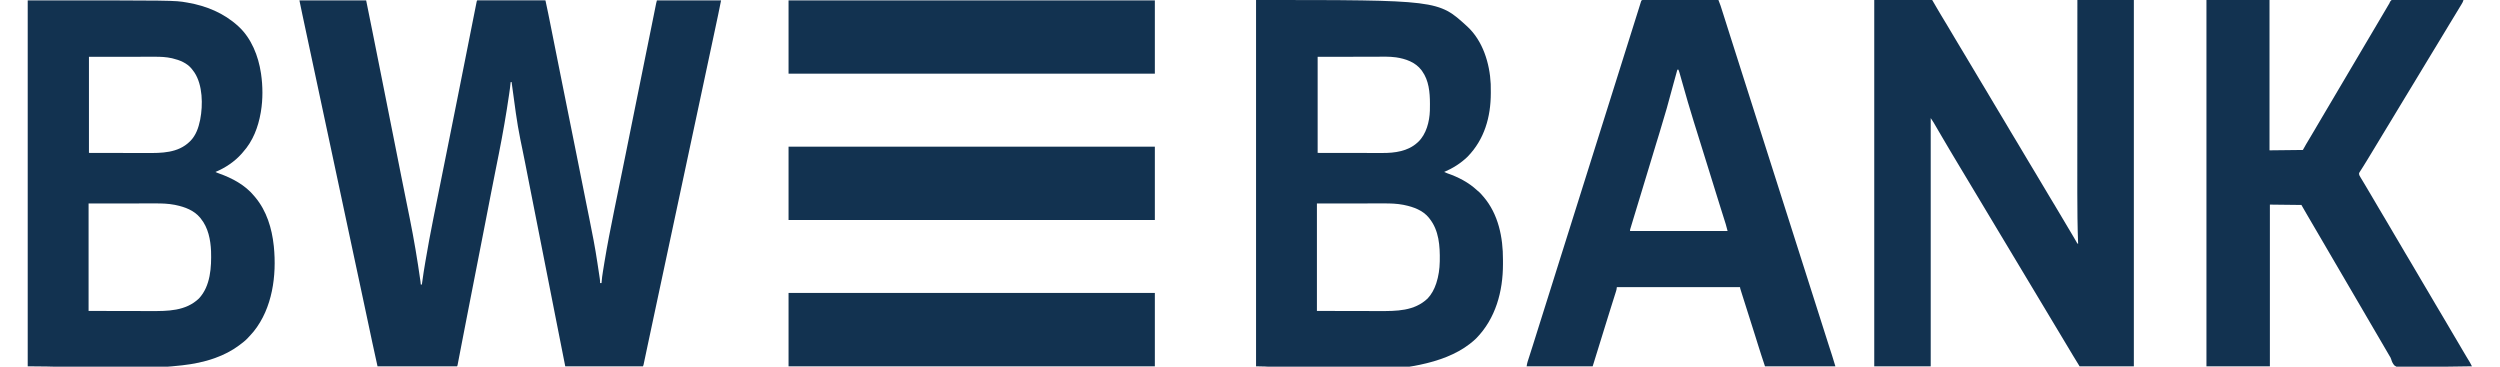 <?xml version="1.0" encoding="UTF-8"?>
<svg xmlns="http://www.w3.org/2000/svg" version="1.1" width="150" height="22" viewBox="0 0 6667 1000">
  <path d="M0 0 C60.06 0 120.12 0 182 0 C193.985 59.268 193.985 59.268 197.686 77.628 C197.941 78.897 198.197 80.167 198.461 81.475 C207.225 124.959 215.878 168.466 224.531 211.972 C226.942 224.089 229.353 236.206 231.765 248.322 C237.484 277.053 243.2 305.785 248.915 334.517 C250.673 343.356 252.431 352.196 254.19 361.035 C255.761 368.931 257.331 376.826 258.902 384.722 C260.016 390.325 261.131 395.927 262.246 401.53 C265.741 419.095 269.233 436.661 272.714 454.228 C274.216 461.806 275.719 469.383 277.223 476.961 C277.385 477.779 277.547 478.597 277.714 479.44 C282.236 502.233 286.818 525.012 291.456 547.782 C294.508 562.768 297.543 577.757 300.562 592.75 C300.714 593.502 300.865 594.253 301.021 595.027 C312.379 651.413 321.88 707.936 329.9 764.9 C330.013 765.702 330.127 766.504 330.244 767.33 C331 772.76 331 772.76 331 775 C331.99 775 332.98 775 334 775 C334.11 774.065 334.22 773.13 334.333 772.166 C335.62 761.417 337.238 750.738 338.982 740.055 C339.13 739.145 339.278 738.236 339.431 737.299 C340.596 730.155 341.778 723.015 342.969 715.875 C343.149 714.791 343.33 713.708 343.516 712.591 C350.168 672.778 357.643 633.146 365.531 593.562 C365.67 592.869 365.808 592.175 365.95 591.46 C369.395 574.18 372.867 556.905 376.35 539.633 C378.634 528.309 380.909 516.983 383.178 505.656 C383.331 504.894 383.484 504.131 383.641 503.346 C384.414 499.488 385.187 495.63 385.959 491.772 C387.499 484.084 389.039 476.396 390.58 468.708 C390.808 467.572 390.808 467.572 391.04 466.413 C394.49 449.203 397.949 431.995 401.41 414.788 C407.01 386.939 412.593 359.086 418.16 331.23 C418.534 329.359 418.908 327.487 419.282 325.616 C420.706 318.494 422.129 311.373 423.552 304.251 C425.861 292.696 428.172 281.142 430.485 269.589 C437.947 232.317 445.37 195.038 452.75 157.75 C459.611 123.088 466.478 88.427 473.388 53.775 C474.331 49.043 475.273 44.311 476.213 39.578 C477.298 34.116 478.386 28.654 479.478 23.192 C479.878 21.187 480.277 19.181 480.674 17.175 C481.215 14.446 481.761 11.718 482.308 8.991 C482.545 7.785 482.545 7.785 482.787 6.554 C483.886 1.114 483.886 1.114 485 0 C487.403 -0.098 489.778 -0.13 492.182 -0.12 C493.322 -0.122 493.322 -0.122 494.486 -0.123 C497.053 -0.125 499.62 -0.119 502.188 -0.114 C504.02 -0.113 505.853 -0.113 507.686 -0.114 C512.677 -0.114 517.669 -0.108 522.66 -0.101 C527.871 -0.095 533.081 -0.095 538.291 -0.093 C548.165 -0.09 558.039 -0.082 567.913 -0.072 C579.151 -0.061 590.389 -0.055 601.627 -0.05 C624.752 -0.04 647.876 -0.022 671 0 C676.239 23.828 681 47.749 685.769 71.674 C686.915 77.423 688.064 83.172 689.213 88.921 C691.653 101.131 694.09 113.342 696.526 125.553 C700.588 145.908 704.652 166.263 708.719 186.617 C709.199 189.022 709.68 191.427 710.16 193.832 C717.424 230.196 724.732 266.551 732.078 302.898 C739.394 339.096 746.68 375.299 753.922 411.512 C754.258 413.192 754.258 413.192 754.601 414.907 C757.308 428.444 760.013 441.982 762.718 455.519 C764.305 463.46 765.892 471.4 767.479 479.34 C767.704 480.467 767.93 481.594 768.162 482.755 C769.296 488.431 770.431 494.107 771.566 499.783 C773.799 510.952 776.031 522.122 778.259 533.292 C779.13 537.66 780.002 542.027 780.874 546.395 C781.087 547.466 781.301 548.537 781.521 549.641 C784.452 564.319 787.413 578.99 790.398 593.657 C798.644 634.191 806.612 674.645 812.653 715.577 C813.313 720.014 813.994 724.448 814.674 728.882 C815.5 734.269 816.318 739.658 817.133 745.047 C817.283 746.035 817.433 747.023 817.587 748.041 C818.002 750.791 818.411 753.541 818.817 756.292 C818.938 757.092 819.06 757.892 819.185 758.717 C819.788 762.852 820.126 766.806 820 771 C821.32 771 822.64 771 824 771 C824.062 769.902 824.062 769.902 824.125 768.783 C824.76 759.149 826.134 749.711 827.656 740.184 C827.796 739.302 827.936 738.421 828.08 737.513 C829.198 730.484 830.344 723.46 831.5 716.438 C831.676 715.368 831.851 714.298 832.032 713.196 C839.668 666.816 848.788 620.75 858.125 574.688 C858.395 573.356 858.395 573.356 858.67 571.997 C863.125 550.025 867.612 528.059 872.113 506.097 C875.117 491.438 878.104 476.776 881.086 462.113 C882.002 457.61 882.918 453.108 883.833 448.605 C884.166 446.972 884.166 446.972 884.504 445.306 C886.059 437.662 887.618 430.018 889.178 422.374 C897.701 380.599 906.1 338.799 914.5 297 C924.95 245.001 935.442 193.011 946.045 141.042 C946.935 136.681 947.825 132.319 948.715 127.957 C948.931 126.897 949.147 125.837 949.37 124.744 C952.874 107.567 956.351 90.384 959.816 73.199 C960.053 72.025 960.29 70.85 960.534 69.64 C962.806 58.374 965.077 47.108 967.342 35.841 C968.15 31.824 968.96 27.807 969.769 23.79 C970.144 21.931 970.517 20.073 970.89 18.214 C971.397 15.688 971.906 13.161 972.416 10.635 C972.563 9.898 972.71 9.16 972.862 8.4 C973.443 5.528 974.072 2.784 975 0 C1032.75 0 1090.5 0 1150 0 C1144.255 28.724 1144.255 28.724 1142.031 39.162 C1141.772 40.382 1141.514 41.602 1141.247 42.859 C1140.55 46.145 1139.851 49.43 1139.152 52.716 C1138.395 56.277 1137.639 59.839 1136.883 63.4 C1135.414 70.319 1133.944 77.238 1132.473 84.156 C1131.266 89.828 1130.061 95.5 1128.856 101.172 C1117.575 154.266 1106.245 207.35 1094.89 260.429 C1094.454 262.468 1094.018 264.507 1093.582 266.546 C1093.29 267.908 1092.999 269.27 1092.708 270.632 C1085.377 304.9 1078.065 339.171 1070.755 373.443 C1069.912 377.396 1069.069 381.349 1068.226 385.303 C1065.004 400.408 1061.782 415.513 1058.56 430.618 C1052.265 460.133 1045.969 489.648 1039.673 519.163 C1038.682 523.808 1037.691 528.453 1036.7 533.098 C1026.89 579.083 1017.078 625.068 1007.263 671.052 C1001.599 697.592 995.935 724.133 990.271 750.674 C989.908 752.376 989.544 754.077 989.181 755.779 C989.002 756.621 988.822 757.464 988.637 758.332 C987.36 764.313 986.084 770.294 984.807 776.276 C980.862 794.761 976.917 813.247 972.973 831.733 C971.265 839.736 969.557 847.74 967.849 855.743 C958.861 897.85 958.861 897.85 949.917 939.967 C949.278 942.987 948.638 946.007 947.998 949.027 C946.327 956.91 944.658 964.794 942.996 972.679 C942.372 975.639 941.746 978.598 941.119 981.557 C940.707 983.506 940.298 985.455 939.889 987.404 C939.65 988.528 939.412 989.652 939.166 990.81 C938.963 991.774 938.76 992.738 938.55 993.732 C938 996 938 996 937 998 C867.04 998 797.08 998 725 998 C705.791 900.834 705.791 900.834 700.812 875.633 C700.628 874.699 700.444 873.766 700.254 872.804 C693.485 838.539 686.734 804.271 680 770 C670.534 721.827 661.022 673.662 651.5 625.5 C635.604 545.097 635.604 545.097 628.494 508.966 C628.088 506.906 627.683 504.846 627.277 502.785 C624.486 488.604 621.699 474.422 618.926 460.237 C617.989 455.45 617.051 450.662 616.113 445.875 C615.777 444.158 615.777 444.158 615.434 442.405 C612.799 428.97 610.104 415.551 607.285 402.153 C605.861 395.377 604.454 388.596 603.062 381.812 C602.918 381.11 602.774 380.407 602.625 379.683 C592.856 331.888 586.919 283.259 580.323 234.945 C580.187 233.958 580.052 232.972 579.912 231.956 C579.791 231.062 579.669 230.168 579.544 229.247 C579.439 228.47 579.333 227.693 579.224 226.892 C579 225 579 225 579 223 C578.01 223 577.02 223 576 223 C575.94 223.84 575.94 223.84 575.88 224.698 C575.084 234.572 573.622 244.353 572.203 254.152 C572.058 255.157 571.912 256.161 571.763 257.196 C563.982 310.747 554.729 363.868 544.188 416.938 C544.034 417.712 543.88 418.487 543.721 419.285 C540.725 434.365 537.713 449.443 534.69 464.518 C530.354 486.142 526.091 507.779 521.891 529.43 C521.746 530.173 521.602 530.916 521.454 531.681 C519.858 539.909 518.264 548.137 516.67 556.366 C513.926 570.541 511.171 584.714 508.415 598.888 C507.981 601.124 507.546 603.36 507.111 605.596 C500.504 639.59 493.851 673.575 487.192 707.559 C486.458 711.304 485.724 715.049 484.99 718.793 C484.698 720.284 484.406 721.774 484.114 723.265 C482.811 729.916 481.508 736.567 480.204 743.219 C479.917 744.684 479.63 746.149 479.343 747.614 C473.259 778.664 467.188 809.716 461.127 840.77 C460.381 844.592 459.635 848.414 458.889 852.235 C453.749 878.568 448.626 904.903 443.543 931.246 C443.111 933.484 442.679 935.722 442.247 937.96 C440.435 947.347 438.625 956.735 436.822 966.124 C436.112 969.821 435.4 973.516 434.687 977.212 C434.36 978.91 434.034 980.608 433.709 982.307 C433.27 984.601 432.828 986.895 432.385 989.188 C432.017 991.103 432.017 991.103 431.642 993.057 C431 996 431 996 430 998 C358.39 998 286.78 998 213 998 C208.286 976.787 203.582 955.583 199.077 934.326 C198.15 929.955 197.221 925.585 196.292 921.214 C194.94 914.858 193.59 908.501 192.24 902.145 C188.753 885.726 185.261 869.31 181.768 852.893 C181.193 850.19 180.618 847.487 180.043 844.784 C174.52 818.818 168.983 792.854 163.43 766.895 C163.256 766.081 163.081 765.267 162.902 764.428 C160.796 754.584 158.69 744.741 156.583 734.897 C153.209 719.133 149.837 703.37 146.465 687.605 C146.289 686.784 146.113 685.962 145.932 685.115 C137.784 647.019 129.67 608.917 121.562 570.812 C118.826 557.95 116.089 545.088 113.352 532.227 C113.181 531.427 113.011 530.627 112.836 529.803 C104.569 490.958 96.281 452.117 87.99 413.277 C87.438 410.688 86.885 408.099 86.332 405.51 C83.22 390.928 80.107 376.345 76.994 361.763 C71.929 338.039 66.866 314.315 61.805 290.59 C61.638 289.809 61.472 289.029 61.3 288.225 C57.664 271.18 54.028 254.134 50.392 237.089 C49.09 230.983 47.787 224.878 46.485 218.772 C46.159 217.246 45.834 215.719 45.508 214.192 C40.602 191.194 35.694 168.196 30.784 145.199 C29.48 139.093 28.177 132.988 26.874 126.883 C26.692 126.029 26.509 125.175 26.322 124.295 C25.409 120.022 24.497 115.749 23.585 111.476 C21.652 102.421 19.719 93.366 17.785 84.311 C16.471 78.161 15.159 72.011 13.846 65.861 C13.094 62.335 12.341 58.808 11.587 55.282 C10.761 51.415 9.936 47.548 9.111 43.681 C8.883 42.618 8.656 41.555 8.422 40.46 C5.55 26.986 2.791 13.491 0 0 Z " fill="#123250" transform="translate(741,1)"/>
  <path d="M0 0 C496.85 0 496.85 0 574.75 71.062 C575.269 71.533 575.788 72.003 576.323 72.488 C618.635 111.647 637.355 172.916 640 229 C640.215 236.332 640.246 243.665 640.25 251 C640.251 252.527 640.251 252.527 640.252 254.086 C640.184 318.869 622.93 380.156 576.938 427.312 C558.701 445.085 536.409 459.098 513 469 C515.724 470.425 518.411 471.548 521.324 472.523 C551.425 482.866 579.562 497.316 602.965 519.117 C604.659 520.685 606.377 522.135 608.188 523.562 C611.858 526.744 614.877 530.29 618 534 C618.764 534.877 619.529 535.753 620.316 536.656 C660.918 583.929 673.692 647.729 673.391 708.526 C673.375 712.367 673.391 716.206 673.41 720.047 C673.474 794.583 653.584 868.529 600.438 922.812 C595.226 927.906 589.766 932.549 584 937 C583.465 937.417 582.929 937.834 582.377 938.264 C437.904 1050.153 112.663 999 0 999 C0 669.33 0 339.66 0 0 Z M168 155 C168 241.46 168 327.92 168 417 C199.618 417.041 231.236 417.082 263.812 417.125 C273.768 417.143 283.723 417.161 293.98 417.18 C302.963 417.187 302.963 417.187 311.947 417.191 C315.925 417.193 319.902 417.2 323.88 417.211 C328.975 417.225 334.071 417.229 339.167 417.226 C341.023 417.227 342.88 417.231 344.736 417.238 C378.447 417.374 414.171 412.583 440 389 C440.728 388.341 441.457 387.683 442.207 387.004 C464.363 365.95 473.062 331.604 474.069 301.985 C474.213 296.282 474.246 290.579 474.25 284.875 C474.251 283.989 474.251 283.104 474.252 282.191 C474.215 251.86 471.275 219.391 453 194 C452.394 193.148 451.788 192.296 451.164 191.418 C434.726 169.579 407.967 160.277 381.836 156.401 C363.098 153.84 344.008 154.62 325.143 154.696 C320.149 154.713 315.154 154.714 310.16 154.716 C295.627 154.732 281.095 154.774 266.562 154.812 C234.037 154.874 201.511 154.936 168 155 Z M166 555 C166 651.69 166 748.38 166 848 C200.444 848.062 234.887 848.124 270.375 848.188 C281.206 848.215 292.037 848.242 303.197 848.27 C313 848.28 313 848.28 322.803 848.286 C327.132 848.289 331.461 848.3 335.79 848.317 C382.885 848.488 431.748 848.652 468 814 C478.65 802.804 486.091 788.543 491 774 C491.221 773.348 491.443 772.696 491.671 772.024 C497.732 753.614 500.637 733.357 501 714 C501.02 713.02 501.041 712.04 501.062 711.031 C501.765 671.185 498.985 628.308 473 596 C472.483 595.319 471.966 594.639 471.434 593.938 C455.088 573.618 429.399 564.386 404.75 559.25 C403.812 559.051 402.874 558.852 401.908 558.647 C384.396 555.237 366.562 554.701 348.776 554.773 C346.731 554.774 344.685 554.773 342.64 554.772 C337.238 554.772 331.836 554.783 326.434 554.797 C321.336 554.809 316.239 554.809 311.141 554.811 C296.303 554.821 281.464 554.849 266.625 554.875 C233.419 554.916 200.213 554.957 166 555 Z " fill="#123250" transform="translate(3350,0)"/>
  <path d="M0 0 C400.736 0 400.736 0 433.188 5.688 C433.916 5.812 434.645 5.936 435.396 6.064 C487.053 14.937 534.808 34.539 573.75 70.062 C574.269 70.533 574.788 71.003 575.323 71.488 C610.163 103.732 629.115 151.964 636 198 C636.224 199.464 636.224 199.464 636.453 200.958 C641.277 234.052 641.508 270.001 636 303 C635.807 304.164 635.613 305.327 635.414 306.526 C628.577 345.998 614.087 383.98 587 414 C585.811 415.395 584.624 416.791 583.438 418.188 C564.142 439.941 538.776 456.794 512 468 C515.073 469.625 518.171 470.822 521.453 471.961 C557.565 484.73 593.368 503.77 618 534 C618.901 535.065 619.802 536.13 620.703 537.195 C651.637 574.259 665.95 621.67 671 669 C671.091 669.844 671.183 670.688 671.277 671.557 C679.164 750.446 667.371 839.182 616.562 902.625 C611.577 908.606 606.334 914.331 601 920 C600.345 920.709 599.69 921.418 599.016 922.148 C592.955 928.494 585.977 933.715 579 939 C577.569 940.089 577.569 940.089 576.109 941.199 C556.683 955.656 534.735 966.782 512 975 C511.168 975.302 510.336 975.605 509.479 975.917 C481.12 986.099 451.63 991.844 421.75 995.25 C420.659 995.375 420.659 995.375 419.546 995.502 C280.575 1011.168 139.851 998 0 998 C0 668.66 0 339.32 0 0 Z M167 154 C167 240.46 167 326.92 167 416 C198.68 416.062 230.36 416.124 263 416.188 C272.962 416.215 282.924 416.242 293.188 416.27 C302.204 416.28 302.204 416.28 311.221 416.286 C315.203 416.289 319.184 416.3 323.166 416.317 C365.35 416.484 409.885 416.593 442 385 C442.773 384.239 443.547 383.479 444.344 382.695 C458.885 367.506 465.895 347.23 470 327 C470.167 326.186 470.333 325.372 470.505 324.534 C478.047 285.332 477.416 230.973 454.605 196.551 C452.811 193.975 450.923 191.48 449 189 C448.23 187.973 448.23 187.973 447.445 186.926 C434.779 171.004 414.442 162.811 395.25 158.312 C394.394 158.11 393.538 157.907 392.656 157.698 C377.404 154.318 362.268 153.71 346.711 153.773 C344.706 153.774 342.702 153.773 340.697 153.772 C335.382 153.772 330.066 153.783 324.751 153.797 C319.743 153.809 314.735 153.809 309.728 153.811 C295.131 153.821 280.534 153.849 265.938 153.875 C233.288 153.916 200.639 153.958 167 154 Z M166 554 C166 650.69 166 747.38 166 847 C217.418 847.093 217.418 847.093 269.875 847.188 C280.654 847.215 291.433 847.242 302.539 847.27 C312.295 847.28 312.295 847.28 322.052 847.286 C326.36 847.289 330.668 847.3 334.976 847.317 C381.967 847.489 430.892 847.629 467 813 C498.603 779.322 501.34 727.556 500 684 C498.629 652.466 492.317 620.085 472 595 C471.398 594.234 470.796 593.469 470.176 592.68 C453.499 572.611 428.541 563.416 403.75 558.25 C402.812 558.051 401.874 557.852 400.908 557.647 C383.427 554.243 365.623 553.701 347.868 553.773 C345.832 553.774 343.797 553.773 341.762 553.772 C336.387 553.772 331.012 553.783 325.637 553.797 C320.564 553.809 315.492 553.809 310.42 553.811 C295.655 553.821 280.89 553.849 266.125 553.875 C233.084 553.916 200.042 553.957 166 554 Z " fill="#123250" transform="translate(0,1)"/>
  <path d="M0 0 C52.14 0 104.28 0 158 0 C162.62 7.92 167.24 15.84 172 24 C175.096 29.255 178.196 34.507 181.312 39.75 C181.706 40.412 182.099 41.074 182.504 41.757 C188.496 51.848 194.563 61.891 200.676 71.91 C206.414 81.32 212.013 90.805 217.565 100.327 C222.747 109.21 228.018 118.033 233.375 126.812 C239.528 136.897 245.604 147.024 251.625 157.188 C252.027 157.866 252.428 158.544 252.842 159.242 C253.242 159.918 253.642 160.593 254.054 161.288 C254.851 162.634 255.648 163.979 256.445 165.324 C256.834 165.981 257.224 166.638 257.625 167.315 C261.227 173.39 264.859 179.447 268.5 185.5 C272.538 192.214 276.561 198.936 280.555 205.676 C280.947 206.338 281.34 207.001 281.744 207.684 C282.549 209.042 283.353 210.4 284.158 211.758 C284.559 212.436 284.961 213.114 285.375 213.812 C285.977 214.829 285.977 214.829 286.592 215.867 C292.552 225.924 298.587 235.931 304.676 245.91 C310.413 255.319 316.012 264.802 321.562 274.322 C326.806 283.312 332.143 292.24 337.562 301.125 C345.105 313.492 352.512 325.936 359.878 338.409 C363.725 344.922 367.579 351.431 371.438 357.938 C371.837 358.611 372.237 359.285 372.648 359.98 C378.591 369.998 384.61 379.967 390.676 389.911 C396.414 399.321 402.014 408.806 407.565 418.327 C412.747 427.21 418.018 436.033 423.375 444.812 C429.528 454.897 435.604 465.024 441.625 475.188 C442.027 475.866 442.428 476.544 442.842 477.242 C443.242 477.918 443.642 478.593 444.054 479.288 C444.851 480.634 445.648 481.979 446.445 483.324 C446.834 483.981 447.224 484.638 447.625 485.315 C451.227 491.39 454.859 497.447 458.5 503.5 C462.538 510.214 466.561 516.936 470.555 523.676 C470.947 524.338 471.34 525.001 471.744 525.684 C472.549 527.042 473.353 528.4 474.158 529.758 C474.559 530.436 474.961 531.114 475.375 531.812 C475.777 532.49 476.178 533.168 476.592 533.867 C482.209 543.345 487.887 552.782 493.625 562.188 C499.756 572.236 505.76 582.352 511.694 592.519 C517.261 602.058 522.904 611.548 528.6 621.011 C532.762 627.928 536.894 634.862 541 641.812 C541.536 642.72 542.073 643.627 542.625 644.561 C544.869 648.362 547.104 652.167 549.293 656 C549.918 657.093 550.543 658.186 551.188 659.312 C551.697 660.216 552.206 661.12 552.73 662.051 C553.857 664.139 553.857 664.139 556 665 C555.963 664.006 555.963 664.006 555.925 662.993 C554.25 617.095 553.793 571.207 553.773 525.282 C553.773 524.57 553.772 523.858 553.772 523.125 C553.764 504.949 553.774 486.773 553.791 468.597 C553.802 456.535 553.808 444.473 553.81 432.411 C553.81 431.602 553.811 430.792 553.811 429.957 C553.811 425.841 553.812 421.726 553.813 417.61 C553.817 388.73 553.83 359.85 553.849 330.97 C553.868 302.977 553.882 274.984 553.89 246.991 C553.89 246.123 553.891 245.254 553.891 244.36 C553.894 235.636 553.896 226.913 553.899 218.189 C553.904 200.431 553.909 182.672 553.915 164.914 C553.916 164.098 553.916 163.282 553.916 162.442 C553.925 137.519 553.935 112.597 553.949 87.675 C553.949 86.97 553.949 86.264 553.95 85.538 C553.965 57.025 553.983 28.513 554 0 C604.82 0 655.64 0 708 0 C708 329.67 708 659.34 708 999 C659.16 999 610.32 999 560 999 C553.928 989.284 547.912 979.586 542.099 969.721 C535.642 958.767 529.12 947.856 522.5 937 C516.016 926.367 509.635 915.676 503.292 904.959 C497.753 895.603 492.16 886.283 486.5 877 C480.017 866.367 473.635 855.676 467.292 844.959 C461.753 835.603 456.16 826.283 450.5 817 C444.017 806.367 437.635 795.676 431.292 784.959 C425.753 775.603 420.16 766.283 414.5 757 C408.017 746.367 401.635 735.676 395.292 724.959 C389.753 715.603 384.16 706.283 378.5 697 C372.017 686.367 365.635 675.676 359.292 664.959 C353.753 655.603 348.16 646.283 342.5 637 C336.017 626.367 329.635 615.676 323.292 604.959 C317.753 595.603 312.16 586.283 306.5 577 C300.017 566.367 293.635 555.676 287.292 544.959 C281.753 535.603 276.16 526.283 270.5 517 C264.017 506.367 257.635 495.676 251.292 484.959 C245.753 475.603 240.16 466.283 234.5 457 C225.556 442.323 216.786 427.545 208.036 412.752 C206.528 410.202 205.018 407.654 203.508 405.105 C197.562 395.065 191.651 385.004 185.75 374.938 C185.396 374.333 185.042 373.729 184.677 373.107 C180.948 366.748 177.224 360.387 173.513 354.019 C171.982 351.393 170.45 348.768 168.917 346.143 C168.192 344.901 167.468 343.658 166.746 342.414 C165.735 340.676 164.721 338.939 163.707 337.203 C162.848 335.728 162.848 335.728 161.972 334.224 C159.434 330.074 156.698 326.047 154 322 C154 545.41 154 768.82 154 999 C103.18 999 52.36 999 0 999 C0 669.33 0 339.66 0 0 Z " fill="#123250" transform="translate(5036,0)"/>
  <path d="M0 0 C56.76 0 113.52 0 172 0 C172 135.3 172 270.6 172 410 C217.045 409.505 217.045 409.505 263 409 C265.97 403.72 268.94 398.44 272 393 C274.316 389.092 276.643 385.196 279 381.312 C284.609 372.018 290.145 362.684 295.625 353.312 C295.984 352.7 296.342 352.087 296.712 351.455 C298.847 347.805 298.847 347.805 300.982 344.154 C305.773 335.965 310.607 327.802 315.439 319.637 C318.129 315.093 320.814 310.546 323.5 306 C324.583 304.167 325.667 302.333 326.75 300.5 C327.286 299.592 327.822 298.685 328.375 297.75 C377.667 214.333 426.958 130.917 476.25 47.5 C477.055 46.137 477.055 46.137 477.877 44.747 C478.954 42.924 480.032 41.101 481.11 39.279 C483.913 34.538 486.71 29.793 489.496 25.043 C490.072 24.063 490.649 23.082 491.242 22.072 C492.334 20.214 493.424 18.355 494.512 16.494 C495.012 15.644 495.512 14.794 496.027 13.918 C496.458 13.183 496.888 12.449 497.332 11.692 C497.882 10.804 498.433 9.915 499 9 C499.405 7.913 499.405 7.913 499.819 6.804 C501.214 3.799 502.418 2.109 505 0 C511.199 -1.381 517.351 -1.137 523.673 -1.022 C525.605 -1.019 527.537 -1.021 529.469 -1.026 C534.709 -1.028 539.947 -0.975 545.186 -0.913 C550.664 -0.856 556.141 -0.851 561.618 -0.84 C571.988 -0.812 582.357 -0.738 592.727 -0.648 C604.533 -0.548 616.34 -0.498 628.146 -0.453 C652.431 -0.359 676.716 -0.201 701 0 C700.095 4.139 698.167 7.402 696 11 C695.566 11.729 695.133 12.457 694.686 13.208 C688.276 23.94 681.76 34.61 675.26 45.288 C671.565 51.356 667.876 57.428 664.188 63.5 C663.829 64.089 663.471 64.679 663.103 65.286 C658.714 72.511 654.342 79.746 650 87 C643.123 98.49 636.161 109.929 629.206 121.371 C627.046 124.924 624.888 128.477 622.73 132.031 C622.381 132.607 622.032 133.183 621.671 133.776 C620.261 136.099 618.851 138.422 617.441 140.745 C613.883 146.607 610.324 152.468 606.761 158.327 C599.643 170.033 592.539 181.746 585.5 193.5 C578.104 205.849 570.636 218.153 563.157 230.452 C561.017 233.971 558.88 237.491 556.742 241.012 C556.392 241.589 556.042 242.166 555.681 242.76 C554.621 244.507 553.56 246.253 552.5 248 C548.589 254.443 544.678 260.887 540.761 267.327 C533.643 279.033 526.539 290.746 519.5 302.5 C514.237 311.288 508.944 320.058 503.625 328.812 C503.272 329.393 502.92 329.973 502.557 330.571 C500.403 334.115 498.248 337.659 496.093 341.203 C492.79 346.634 489.488 352.067 486.188 357.5 C485.829 358.09 485.47 358.68 485.101 359.288 C480.713 366.513 476.341 373.747 472 381 C465.49 391.876 458.905 402.705 452.32 413.536 C450.133 417.135 447.947 420.735 445.764 424.337 C444.696 426.1 443.628 427.862 442.559 429.625 C441.152 431.945 439.748 434.266 438.345 436.588 C434.737 442.553 431.078 448.479 427.34 454.363 C426.214 456.148 425.089 457.933 423.965 459.718 C422.899 461.399 421.818 463.07 420.736 464.741 C420.099 465.753 419.461 466.766 418.805 467.809 C418.237 468.693 417.67 469.578 417.085 470.49 C415.741 473.599 415.904 474.822 417 478 C417.975 479.912 419.032 481.783 420.141 483.621 C420.792 484.71 421.444 485.799 422.116 486.921 C422.827 488.093 423.539 489.265 424.25 490.438 C424.981 491.654 425.711 492.871 426.441 494.089 C427.92 496.556 429.402 499.021 430.887 501.485 C433.852 506.409 436.77 511.361 439.688 516.312 C440.748 518.109 441.81 519.906 442.871 521.703 C443.389 522.58 443.907 523.458 444.441 524.361 C445.992 526.986 447.545 529.611 449.098 532.234 C453.771 540.132 458.438 548.032 463.07 555.953 C464.505 558.406 465.94 560.859 467.375 563.312 C467.735 563.927 468.094 564.542 468.465 565.175 C474.091 574.788 479.795 584.35 485.542 593.891 C490.389 601.95 495.143 610.059 499.87 618.188 C503.742 624.849 507.64 631.494 511.562 638.125 C512.098 639.03 512.633 639.935 513.185 640.868 C514.79 643.579 516.395 646.289 518 649 C520.084 652.52 522.168 656.041 524.25 659.562 C524.777 660.454 525.305 661.346 525.848 662.265 C528.934 667.487 532.008 672.717 535.07 677.953 C536.505 680.406 537.94 682.859 539.375 685.312 C539.735 685.927 540.094 686.542 540.465 687.175 C546.091 696.788 551.795 706.35 557.542 715.891 C562.389 723.95 567.143 732.059 571.87 740.188 C577.331 749.58 582.855 758.934 588.391 768.282 C591.097 772.853 593.798 777.427 596.5 782 C599.701 787.419 602.903 792.838 606.109 798.254 C610.778 806.145 615.442 814.039 620.07 821.953 C621.505 824.406 622.94 826.859 624.375 829.312 C624.735 829.927 625.094 830.542 625.465 831.175 C631.091 840.788 636.795 850.35 642.542 859.891 C647.389 867.95 652.143 876.059 656.87 884.188 C660.742 890.849 664.64 897.494 668.562 904.125 C669.098 905.03 669.633 905.935 670.185 906.868 C671.79 909.579 673.395 912.289 675 915 C677.084 918.52 679.168 922.041 681.25 925.562 C681.777 926.454 682.305 927.346 682.848 928.265 C685.934 933.487 689.008 938.717 692.07 943.953 C692.421 944.553 692.772 945.153 693.134 945.771 C693.665 946.68 693.665 946.68 694.207 947.606 C694.565 948.217 694.922 948.828 695.29 949.457 C696.012 950.691 696.733 951.925 697.455 953.159 C701.36 959.836 705.285 966.5 709.277 973.125 C709.957 974.253 710.636 975.38 711.336 976.542 C712.614 978.657 713.895 980.771 715.179 982.882 C715.756 983.835 716.332 984.788 716.926 985.77 C717.425 986.59 717.924 987.411 718.439 988.257 C719.737 990.537 720.931 992.823 722.098 995.171 C722.455 995.889 722.812 996.607 723.18 997.346 C723.451 997.892 723.721 998.438 724 999 C697.106 999.515 670.212 999.902 643.314 1000.14 C630.824 1000.253 618.336 1000.408 605.848 1000.66 C594.959 1000.879 584.073 1001.021 573.182 1001.07 C567.417 1001.099 561.658 1001.166 555.895 1001.326 C520.803 1002.267 520.803 1002.267 512.826 996.841 C508.099 991.749 505.653 986.184 503.776 979.558 C502.726 976.098 501.123 973.469 499.16 970.445 C498.127 968.672 497.094 966.899 496.062 965.125 C494.883 963.1 493.703 961.076 492.523 959.051 C491.939 958.047 491.355 957.044 490.753 956.01 C482.689 942.162 474.608 928.323 466.5 914.5 C459.55 902.65 452.619 890.789 445.702 878.919 C442.802 873.945 439.901 868.973 437 864 C433.534 858.059 430.069 852.118 426.605 846.176 C420.252 835.275 413.883 824.383 407.5 813.5 C399.414 799.714 391.358 785.911 383.312 772.103 C376.39 760.226 369.455 748.357 362.5 736.5 C355.55 724.65 348.619 712.789 341.702 700.919 C338.802 695.945 335.901 690.973 333 686 C329.534 680.059 326.069 674.118 322.605 668.176 C316.252 657.275 309.883 646.383 303.5 635.5 C296.558 623.665 289.636 611.818 282.728 599.963 C280.921 596.864 279.111 593.766 277.301 590.668 C276.378 589.088 276.378 589.088 275.436 587.476 C274.281 585.498 273.125 583.519 271.968 581.542 C267.596 574.055 263.302 566.529 259 559 C230.62 558.67 202.24 558.34 173 558 C173 703.53 173 849.06 173 999 C115.91 999 58.82 999 0 999 C0 669.33 0 339.66 0 0 Z " fill="#123250" transform="translate(5942,0)"/>
  <path d="M0 0 C0.81 0.003 1.621 0.006 2.455 0.009 C3.31 0.008 4.164 0.007 5.044 0.006 C7.929 0.005 10.815 0.01 13.7 0.016 C15.759 0.016 17.818 0.016 19.878 0.015 C25.487 0.015 31.096 0.021 36.705 0.028 C42.56 0.034 48.415 0.035 54.27 0.036 C65.366 0.039 76.462 0.047 87.558 0.057 C100.186 0.068 112.815 0.074 125.443 0.079 C151.429 0.089 177.415 0.107 203.401 0.129 C207.657 10.62 207.657 10.62 209.222 15.5 C209.524 16.439 209.827 17.378 210.139 18.345 C210.613 19.833 210.613 19.833 211.096 21.352 C211.613 22.961 211.613 22.961 212.14 24.603 C213.273 28.131 214.399 31.661 215.526 35.192 C216.328 37.696 217.13 40.199 217.932 42.703 C223.848 61.182 229.693 79.683 235.522 98.189 C241.086 115.856 246.718 133.5 252.401 151.129 C258.849 171.131 265.214 191.157 271.526 211.202 C277.456 230.031 283.469 248.833 289.527 267.622 C295.195 285.208 300.79 302.817 306.338 320.442 C312.452 339.862 318.643 359.255 324.901 378.629 C331.541 399.186 338.096 419.768 344.583 440.373 C350.126 457.979 355.737 475.562 361.401 493.129 C367.849 513.131 374.214 533.157 380.526 553.202 C386.456 572.031 392.469 590.833 398.527 609.622 C404.195 627.208 409.79 644.817 415.338 662.442 C421.452 681.862 427.643 701.255 433.901 720.629 C440.541 741.186 447.096 761.768 453.583 782.373 C459.126 799.979 464.737 817.562 470.401 835.129 C476.823 855.051 483.163 874.997 489.446 894.962 C493.77 908.698 498.125 922.424 502.545 936.129 C502.76 936.794 502.974 937.459 503.195 938.144 C505.469 945.195 507.749 952.245 510.033 959.292 C510.414 960.471 510.795 961.649 511.188 962.863 C511.885 965.017 512.583 967.17 513.284 969.323 C516.481 979.217 519.41 989.161 522.401 999.129 C459.041 999.129 395.681 999.129 330.401 999.129 C323.657 978.897 316.993 958.692 310.691 938.325 C308.758 932.086 306.814 925.85 304.869 919.613 C304.648 918.901 304.426 918.189 304.197 917.456 C299.136 901.221 293.969 885.021 288.79 868.823 C282.322 848.595 275.864 828.364 269.515 808.098 C268.861 806.012 268.207 803.927 267.551 801.841 C266.667 799.028 265.787 796.214 264.909 793.399 C264.65 792.578 264.392 791.758 264.126 790.913 C262.401 785.359 262.401 785.359 262.401 783.129 C151.521 783.129 40.641 783.129 -73.599 783.129 C-73.929 785.439 -74.259 787.749 -74.599 790.129 C-75.086 791.989 -75.62 793.838 -76.2 795.672 C-76.53 796.727 -76.86 797.781 -77.2 798.868 C-77.563 800.006 -77.925 801.144 -78.298 802.317 C-78.886 804.185 -79.473 806.053 -80.06 807.921 C-80.692 809.929 -81.327 811.936 -81.962 813.943 C-83.313 818.208 -84.655 822.476 -85.996 826.744 C-86.225 827.472 -86.454 828.201 -86.69 828.951 C-87.158 830.442 -87.626 831.932 -88.095 833.423 C-88.813 835.709 -89.532 837.995 -90.252 840.282 C-95.145 855.839 -99.975 871.417 -104.795 886.997 C-105.928 890.659 -107.062 894.321 -108.196 897.984 C-110.04 903.936 -111.882 909.889 -113.725 915.842 C-118.04 929.785 -122.359 943.727 -126.678 957.668 C-128.153 962.428 -129.627 967.188 -131.101 971.948 C-132.008 974.879 -132.916 977.809 -133.824 980.739 C-134.246 982.101 -134.667 983.462 -135.089 984.823 C-135.664 986.682 -136.24 988.54 -136.815 990.398 C-137.138 991.438 -137.46 992.479 -137.792 993.551 C-138.376 995.416 -138.981 997.275 -139.599 999.129 C-198.999 999.129 -258.399 999.129 -319.599 999.129 C-318.936 994.487 -318.357 990.891 -316.967 986.567 C-316.462 984.982 -316.462 984.982 -315.947 983.364 C-315.394 981.657 -315.394 981.657 -314.83 979.914 C-314.234 978.051 -313.639 976.188 -313.044 974.325 C-312.405 972.33 -311.764 970.335 -311.121 968.341 C-309.061 961.94 -307.018 955.534 -304.974 949.128 C-304.262 946.898 -303.549 944.668 -302.837 942.438 C-298.231 928.015 -293.717 913.564 -289.216 899.109 C-282.412 877.26 -275.54 855.435 -268.599 833.629 C-261.955 812.752 -255.37 791.857 -248.849 770.942 C-241.524 747.447 -234.143 723.97 -226.724 700.504 C-224.686 694.058 -222.648 687.611 -220.611 681.164 C-220.359 680.368 -220.108 679.572 -219.848 678.751 C-214.392 661.487 -208.962 644.215 -203.537 626.942 C-201.723 621.167 -199.909 615.392 -198.095 609.617 C-197.871 608.902 -197.646 608.186 -197.414 607.449 C-191.987 590.172 -186.543 572.901 -181.099 555.629 C-173.588 531.799 -166.088 507.966 -158.599 484.129 C-150.87 459.526 -143.128 434.928 -135.375 410.332 C-128.106 387.268 -120.847 364.2 -113.599 341.129 C-105.87 316.526 -98.128 291.928 -90.375 267.332 C-83.106 244.268 -75.847 221.2 -68.599 198.129 C-60.873 173.534 -53.133 148.944 -45.383 124.356 C-36.612 96.529 -27.858 68.697 -19.115 40.861 C-18.064 37.515 -17.013 34.17 -15.96 30.824 C-14.195 25.213 -12.433 19.601 -10.686 13.984 C-10.262 12.627 -10.262 12.627 -9.83 11.243 C-9.322 9.616 -8.816 7.989 -8.314 6.36 C-6.458 0.429 -6.274 0.017 0 0 Z M91.401 190.129 C87.572 203.096 84.054 216.137 80.627 229.215 C68.913 273.855 56.373 318.132 42.706 362.213 C39.485 372.603 36.297 383.003 33.147 393.414 C32.937 394.106 32.728 394.799 32.512 395.512 C31.469 398.96 30.427 402.408 29.385 405.856 C27.545 411.948 25.699 418.037 23.854 424.127 C22.842 427.466 21.83 430.806 20.819 434.146 C20.416 435.477 20.012 436.808 19.609 438.139 C19.206 439.469 18.804 440.799 18.401 442.129 C15.356 452.182 12.311 462.235 9.266 472.287 C8.653 474.31 8.04 476.333 7.427 478.355 C1.843 496.79 -3.753 515.222 -9.356 533.651 C-14.133 549.363 -18.906 565.076 -23.675 580.791 C-25.058 585.347 -26.442 589.903 -27.826 594.458 C-29.333 599.421 -30.837 604.386 -32.335 609.351 C-32.837 611.012 -33.341 612.673 -33.846 614.333 C-34.507 616.509 -35.163 618.686 -35.818 620.863 C-36.168 622.021 -36.518 623.178 -36.879 624.37 C-37.726 627.138 -37.726 627.138 -37.599 630.129 C50.181 630.129 137.961 630.129 228.401 630.129 C226.093 620.757 226.093 620.757 223.418 611.537 C223.055 610.381 222.692 609.225 222.319 608.035 C221.932 606.816 221.545 605.596 221.147 604.34 C220.73 603.016 220.313 601.691 219.897 600.367 C219.01 597.548 218.121 594.731 217.231 591.914 C215.81 587.418 214.395 582.92 212.98 578.422 C212.742 577.663 212.503 576.904 212.257 576.122 C211.773 574.583 211.289 573.044 210.805 571.505 C210.074 569.181 209.343 566.857 208.612 564.534 C204.214 550.556 199.862 536.564 195.526 522.567 C194.797 520.217 194.069 517.867 193.34 515.517 C192.217 511.891 191.093 508.265 189.969 504.64 C185.321 489.643 180.662 474.649 176.003 459.655 C175.276 457.318 174.55 454.981 173.824 452.644 C167.762 433.137 161.69 413.634 155.605 394.134 C153.028 385.876 150.453 377.617 147.882 369.357 C147.632 368.553 147.381 367.75 147.124 366.922 C146.134 363.743 145.145 360.564 144.156 357.386 C141.539 348.976 138.914 340.569 136.264 332.17 C125.014 296.487 114.845 260.496 104.63 224.505 C104.023 222.366 103.415 220.228 102.808 218.089 C101.661 214.05 100.517 210.01 99.375 205.97 C98.86 204.155 98.345 202.341 97.831 200.527 C97.598 199.699 97.364 198.872 97.124 198.019 C96.01 193.982 96.01 193.982 94.401 190.129 C93.411 190.129 92.421 190.129 91.401 190.129 Z " fill="#123250" transform="translate(4407.599,-0.129)"/>
  <path d="M0 0 C329.67 0 659.34 0 999 0 C999 66 999 132 999 200 C669.33 200 339.66 200 0 200 C0 134 0 68 0 0 Z " fill="#123250" transform="translate(2075,799)"/>
  <path d="M0 0 C329.67 0 659.34 0 999 0 C999 66 999 132 999 200 C669.33 200 339.66 200 0 200 C0 134 0 68 0 0 Z " fill="#123250" transform="translate(2075,400)"/>
  <path d="M0 0 C329.67 0 659.34 0 999 0 C999 66 999 132 999 200 C669.33 200 339.66 200 0 200 C0 134 0 68 0 0 Z " fill="#123250" transform="translate(2075,1)"/>
</svg>
